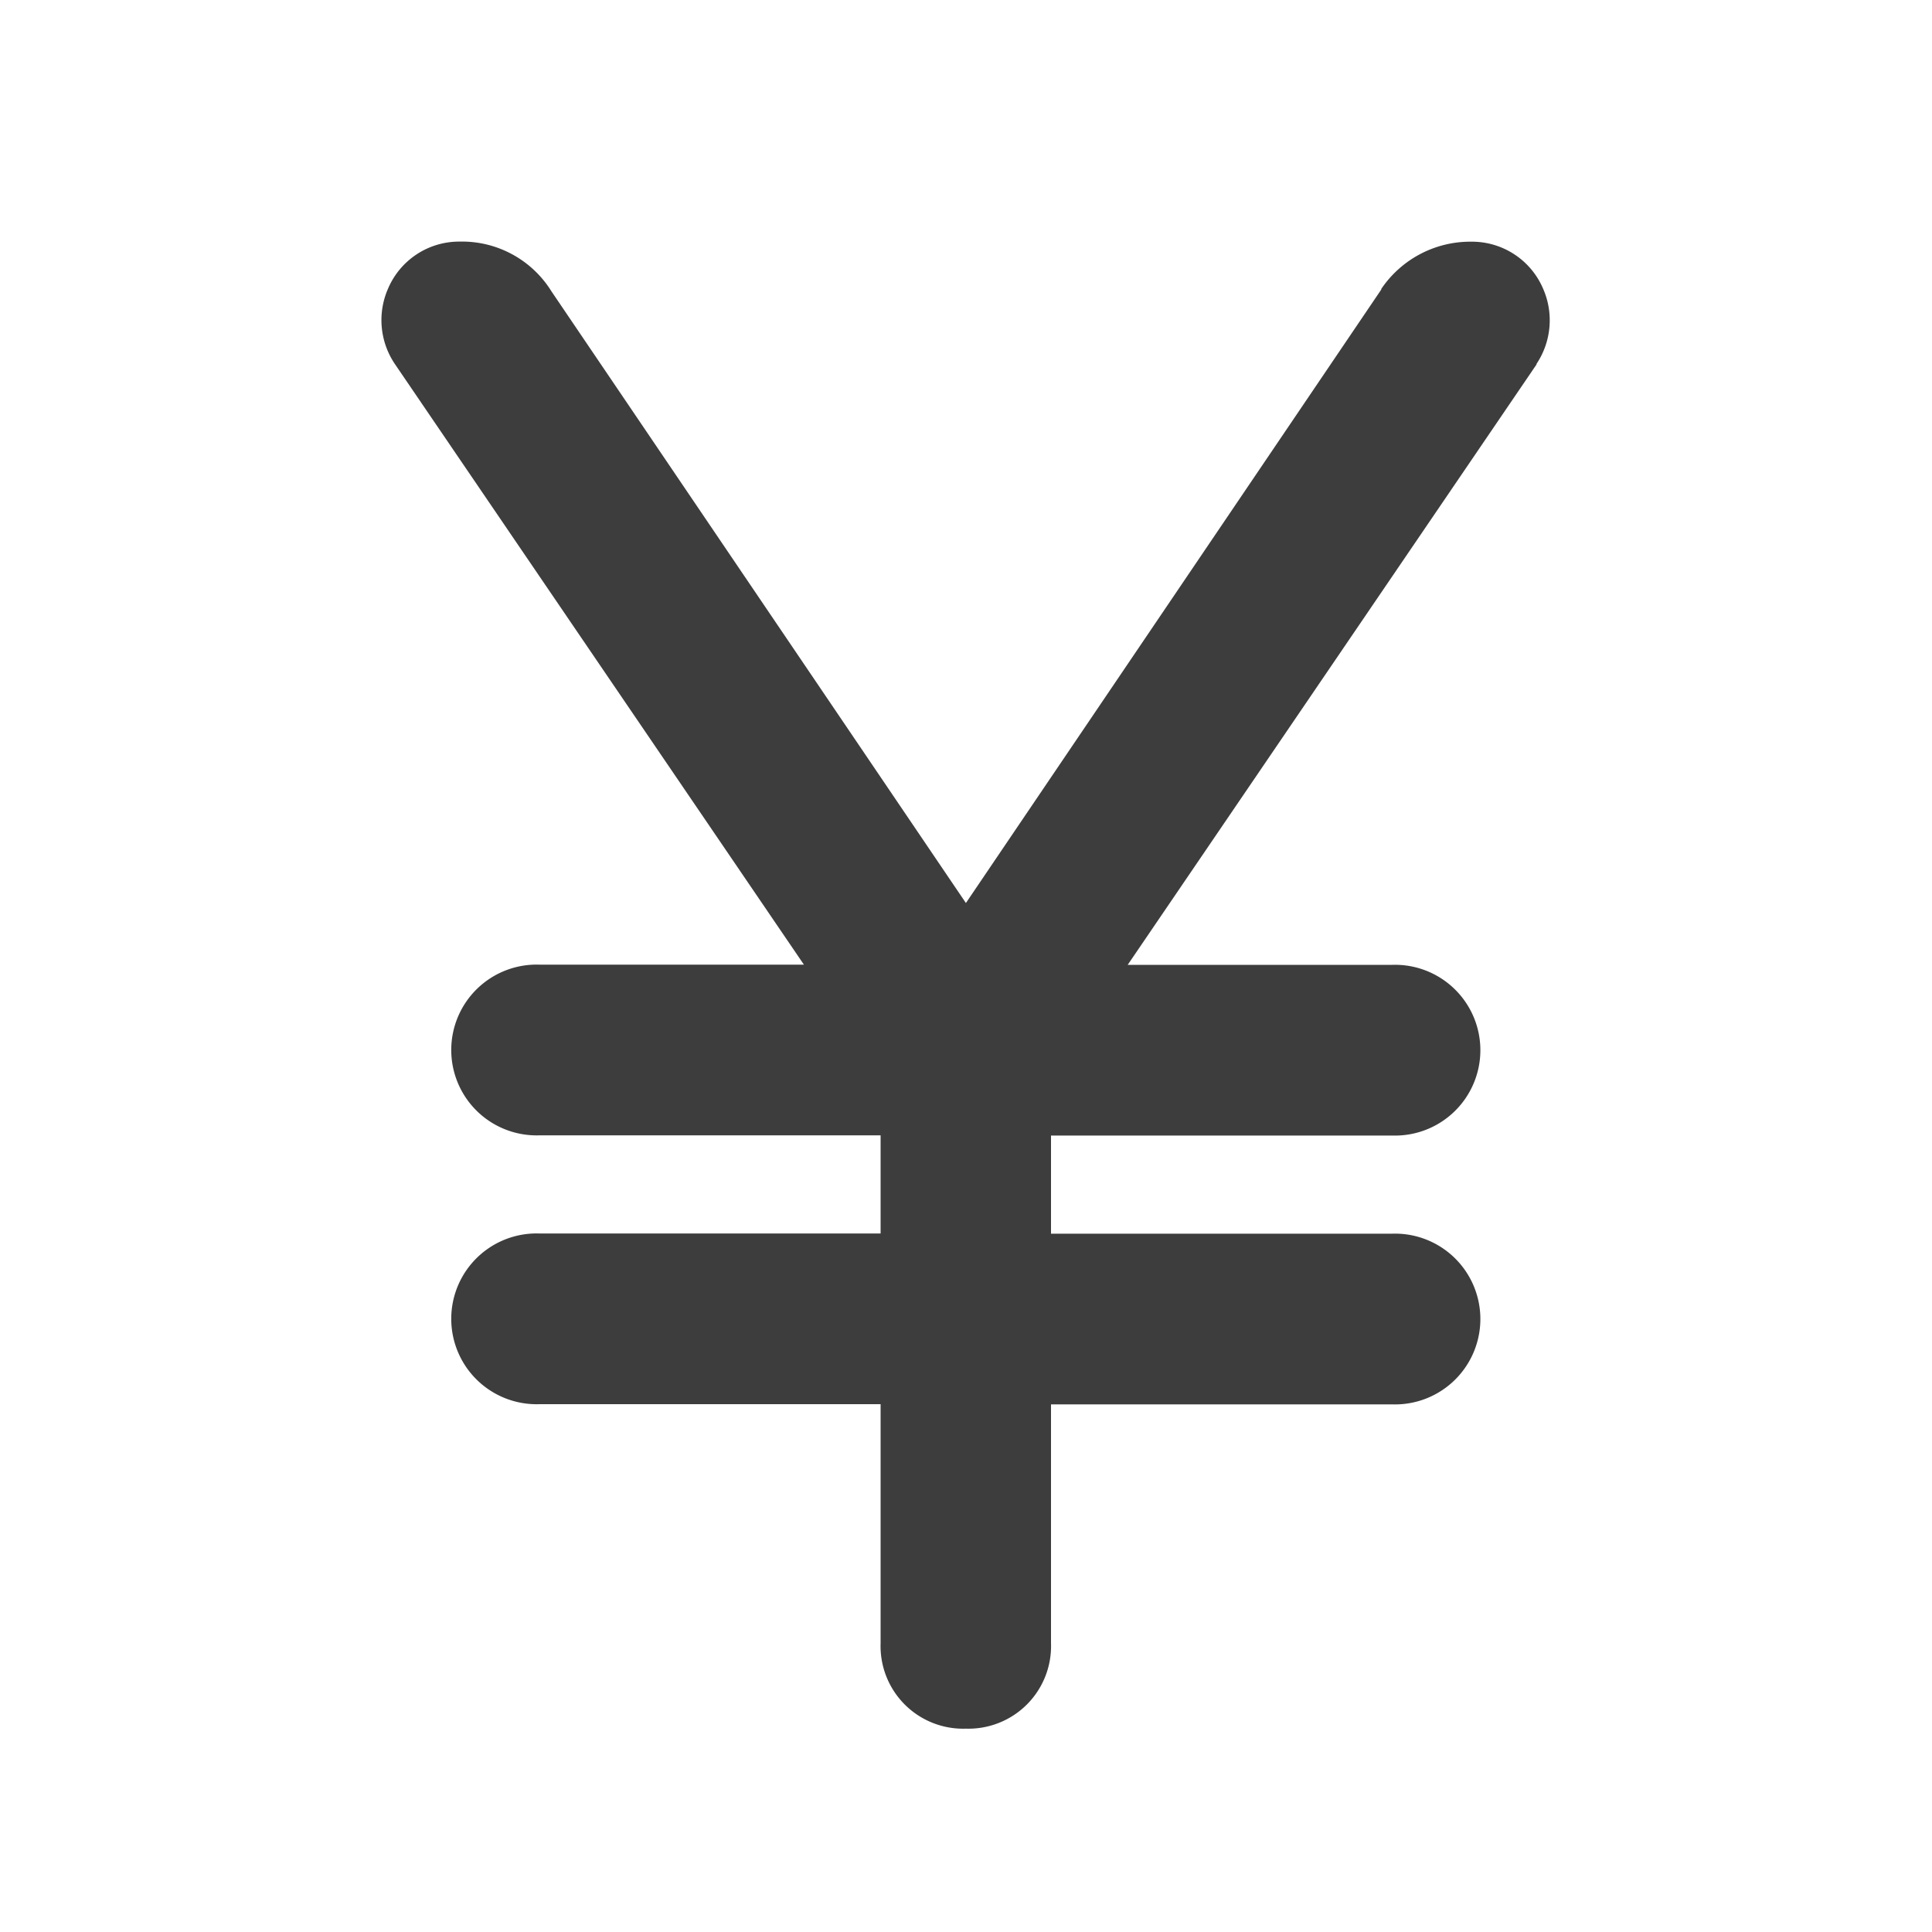 <svg xmlns="http://www.w3.org/2000/svg" width="20" height="20" viewBox="0 0 20 20"><g transform="translate(8863 -6031)"><rect width="20" height="20" transform="translate(-8863 6031)" fill="#fcfcfc" opacity="0"/><g transform="translate(-9290.509 5738.51)"><g transform="translate(431.959 295.49)"><path d="M438.481,304.464l-4.875-7.159a.123.123,0,0,1-.01-.125.105.105,0,0,1,.106-.067.4.4,0,0,1,.365.192l4.837,7.14h.077l4.837-7.14a.423.423,0,0,1,.365-.192.106.106,0,0,1,.106.067.125.125,0,0,1-.01.125l-4.875,7.159a.128.128,0,0,0-.01.086.059.059,0,0,0,.067.048h3.9a.192.192,0,1,1,0,.384h-4.05q-.173,0-.173.154v2.073a.153.153,0,0,0,.173.173h4.05a.192.192,0,1,1,0,.384h-4.05a.153.153,0,0,0-.173.173v2.994a.192.192,0,1,1-.384,0v-2.994a.153.153,0,0,0-.173-.173h-4.05a.192.192,0,0,1,0-.384h4.05a.153.153,0,0,0,.173-.173v-2.073q0-.154-.173-.154h-4.05a.192.192,0,0,1,0-.384h3.9a.078.078,0,0,0,.057-.134Z" transform="translate(-433.392 -296.921)" fill="#3d3d3d"/><path d="M438.941,311.624a.662.662,0,0,1-.692-.692v-2.667h-3.723a.662.662,0,0,1-.692-.692.669.669,0,0,1,.692-.692h3.723v-1.4h-3.723a.662.662,0,0,1-.692-.692.669.669,0,0,1,.692-.692h3.1l-4.435-6.512a.622.622,0,0,1-.056-.6.605.605,0,0,1,.565-.37.889.889,0,0,1,.785.421l4.455,6.576,4.466-6.592a.923.923,0,0,1,.774-.405.606.606,0,0,1,.564.368.625.625,0,0,1-.051.6l0,.006-4.434,6.512h3.1a.692.692,0,1,1,0,1.384h-3.723v1.4h3.723a.692.692,0,1,1,0,1.384h-3.723v2.667A.669.669,0,0,1,438.941,311.624Z" transform="translate(-433.392 -296.921)" fill="#3d3d3d"/><path d="M437.509,309.885a.36.36,0,0,1-.384-.384v-2.975h-4.031a.384.384,0,1,1,0-.767h4.031v-2.016h-4.031a.384.384,0,1,1,0-.767h3.683l-4.763-6.994a.314.314,0,0,1-.028-.308.3.3,0,0,1,.282-.184.584.584,0,0,1,.529.285l4.711,6.954,4.716-6.962a.616.616,0,0,1,.523-.276.3.3,0,0,1,.282.183.315.315,0,0,1-.026.306l-4.764,7h3.683a.384.384,0,1,1,0,.767h-4.031v2.016h4.031a.384.384,0,1,1,0,.767h-4.031V309.5A.36.36,0,0,1,437.509,309.885Zm0-.36Zm0-.023h0v-2.994a.342.342,0,0,1,.365-.365h0a.341.341,0,0,1-.365-.364V303.7a.333.333,0,0,1,.365-.345h.154a.248.248,0,0,1-.256-.2.325.325,0,0,1,0-.131l-.122.18h-.28l-.106-.157a.269.269,0,0,1-.017.142.264.264,0,0,1-.255.169h.154a.333.333,0,0,1,.364.345v2.073a.341.341,0,0,1-.364.364h0a.342.342,0,0,1,.364.365V309.5Zm.349-2.974Zm-.7,0Zm.734-.036Zm-.77,0Zm-4.053-.347Zm4.053-.351Zm.036-.036Zm.7,0Zm-.006-2.013Zm-.687,0Zm-4.094-.383Zm8.876,0Z" transform="translate(-431.959 -295.49)" fill="#3d3d3d"/><path d="M437.509,310.385a.855.855,0,0,1-.884-.884v-2.475h-3.531a.884.884,0,1,1,0-1.767h3.531v-1.016h-3.531a.884.884,0,1,1,0-1.767h2.737l-4.231-6.213a.811.811,0,0,1-.074-.785.8.8,0,0,1,.742-.487,1.089,1.089,0,0,1,.949.514l4.291,6.333,4.3-6.351,0-.006a1.112,1.112,0,0,1,.933-.489.8.8,0,0,1,.741.484.813.813,0,0,1-.067.781l0,.006-4.232,6.215h2.737a.884.884,0,1,1,0,1.767h-3.531v1.016h3.531a.884.884,0,1,1,0,1.767h-3.531V309.5A.855.855,0,0,1,437.509,310.385Z" transform="translate(-431.959 -295.49)" fill="#3d3d3d"/></g></g></g></svg>